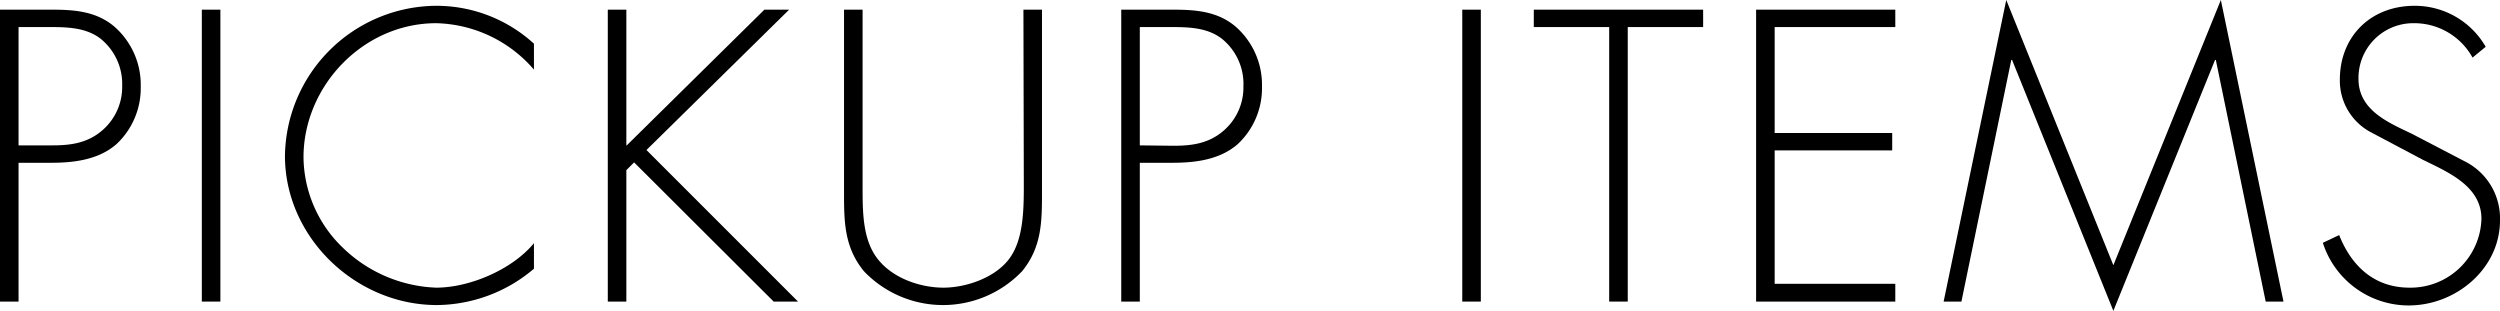 <svg xmlns="http://www.w3.org/2000/svg" viewBox="0 0 323.3 40.2"><g id="レイヤー_2" data-name="レイヤー 2"><g id="文字"><path d="M2.4,39H0V1.25H6.65c2.95,0,5.8.2,8.15,2.2a10,10,0,0,1,3.4,7.75,9.9,9.9,0,0,1-3.15,7.45c-2.3,2-5.45,2.4-8.4,2.4H2.4ZM6.75,18.8c2.45,0,4.65-.3,6.6-2.05A7.39,7.39,0,0,0,15.8,11.1,7.51,7.51,0,0,0,13,5c-1.9-1.45-4.3-1.5-6.6-1.5H2.4V18.8Z"/><path d="M28.5,39H26.1V1.25h2.4Z"/><path d="M69.05,9A17.2,17.2,0,0,0,56.4,3C47,3,39.25,11.1,39.25,20.35A16.41,16.41,0,0,0,44.3,32a18.3,18.3,0,0,0,12.1,5.2c4.35,0,9.85-2.35,12.65-5.75v3.3a19.6,19.6,0,0,1-12.55,4.7c-10.5,0-19.65-8.75-19.65-19.3A19.68,19.68,0,0,1,56.55.75a18.7,18.7,0,0,1,12.5,4.9Z"/><path d="M98.85,1.25h3.2L83.6,19.4,103.2,39h-3.15L82,21l-1,1V39h-2.4V1.25H81v17.6Z"/><path d="M132.35,1.25h2.4v23.5c0,3.85,0,7.15-2.55,10.3a14.14,14.14,0,0,1-20.5,0c-2.55-3.15-2.55-6.45-2.55-10.3V1.25h2.4v22.8c0,3.4,0,7,2,9.5s5.55,3.65,8.45,3.65,6.6-1.25,8.45-3.65,1.95-6.1,1.95-9.5Z"/><path d="M147.4,39H145V1.25h6.65c2.95,0,5.8.2,8.15,2.2a10,10,0,0,1,3.4,7.75,9.9,9.9,0,0,1-3.15,7.45c-2.3,2-5.45,2.4-8.4,2.4H147.4Zm4.35-20.15c2.45,0,4.65-.3,6.6-2.05a7.39,7.39,0,0,0,2.45-5.65A7.51,7.51,0,0,0,158,5c-1.9-1.45-4.3-1.5-6.6-1.5H147.4V18.8Z"/><path d="M191.5,39h-2.4V1.25h2.4Z"/><path d="M210.5,39h-2.4V3.5h-9.75V1.25h21.9V3.5H210.5Z"/><path d="M229.5,3.5V17.2h15.2v2.25H229.5V36.7h15.6V39h-18V1.25h18V3.5Z"/><path d="M286.55,7.75h-.1L273.3,40.2,260.2,7.75h-.1L253.65,39h-2.3L259.45,0,273.3,34.3,287.2,0l8.1,39H293Z"/><path d="M319.75,7.45A8.61,8.61,0,0,0,312.1,3a7.08,7.08,0,0,0-7.1,7.2c0,4,3.75,5.6,6.8,7.05L319,21a8.24,8.24,0,0,1,4.3,7.5c0,6.25-5.7,11-11.8,11a11.66,11.66,0,0,1-11.11-8.1l2.11-1c1.59,4,4.54,6.8,9.1,6.8a9.17,9.17,0,0,0,9.3-8.9c0-4.25-4.35-6.05-7.6-7.65l-6.8-3.6a7.56,7.56,0,0,1-3.91-6.75c0-5.6,4-9.55,9.66-9.55a10.57,10.57,0,0,1,9.2,5.3Z"/></g></g></svg>